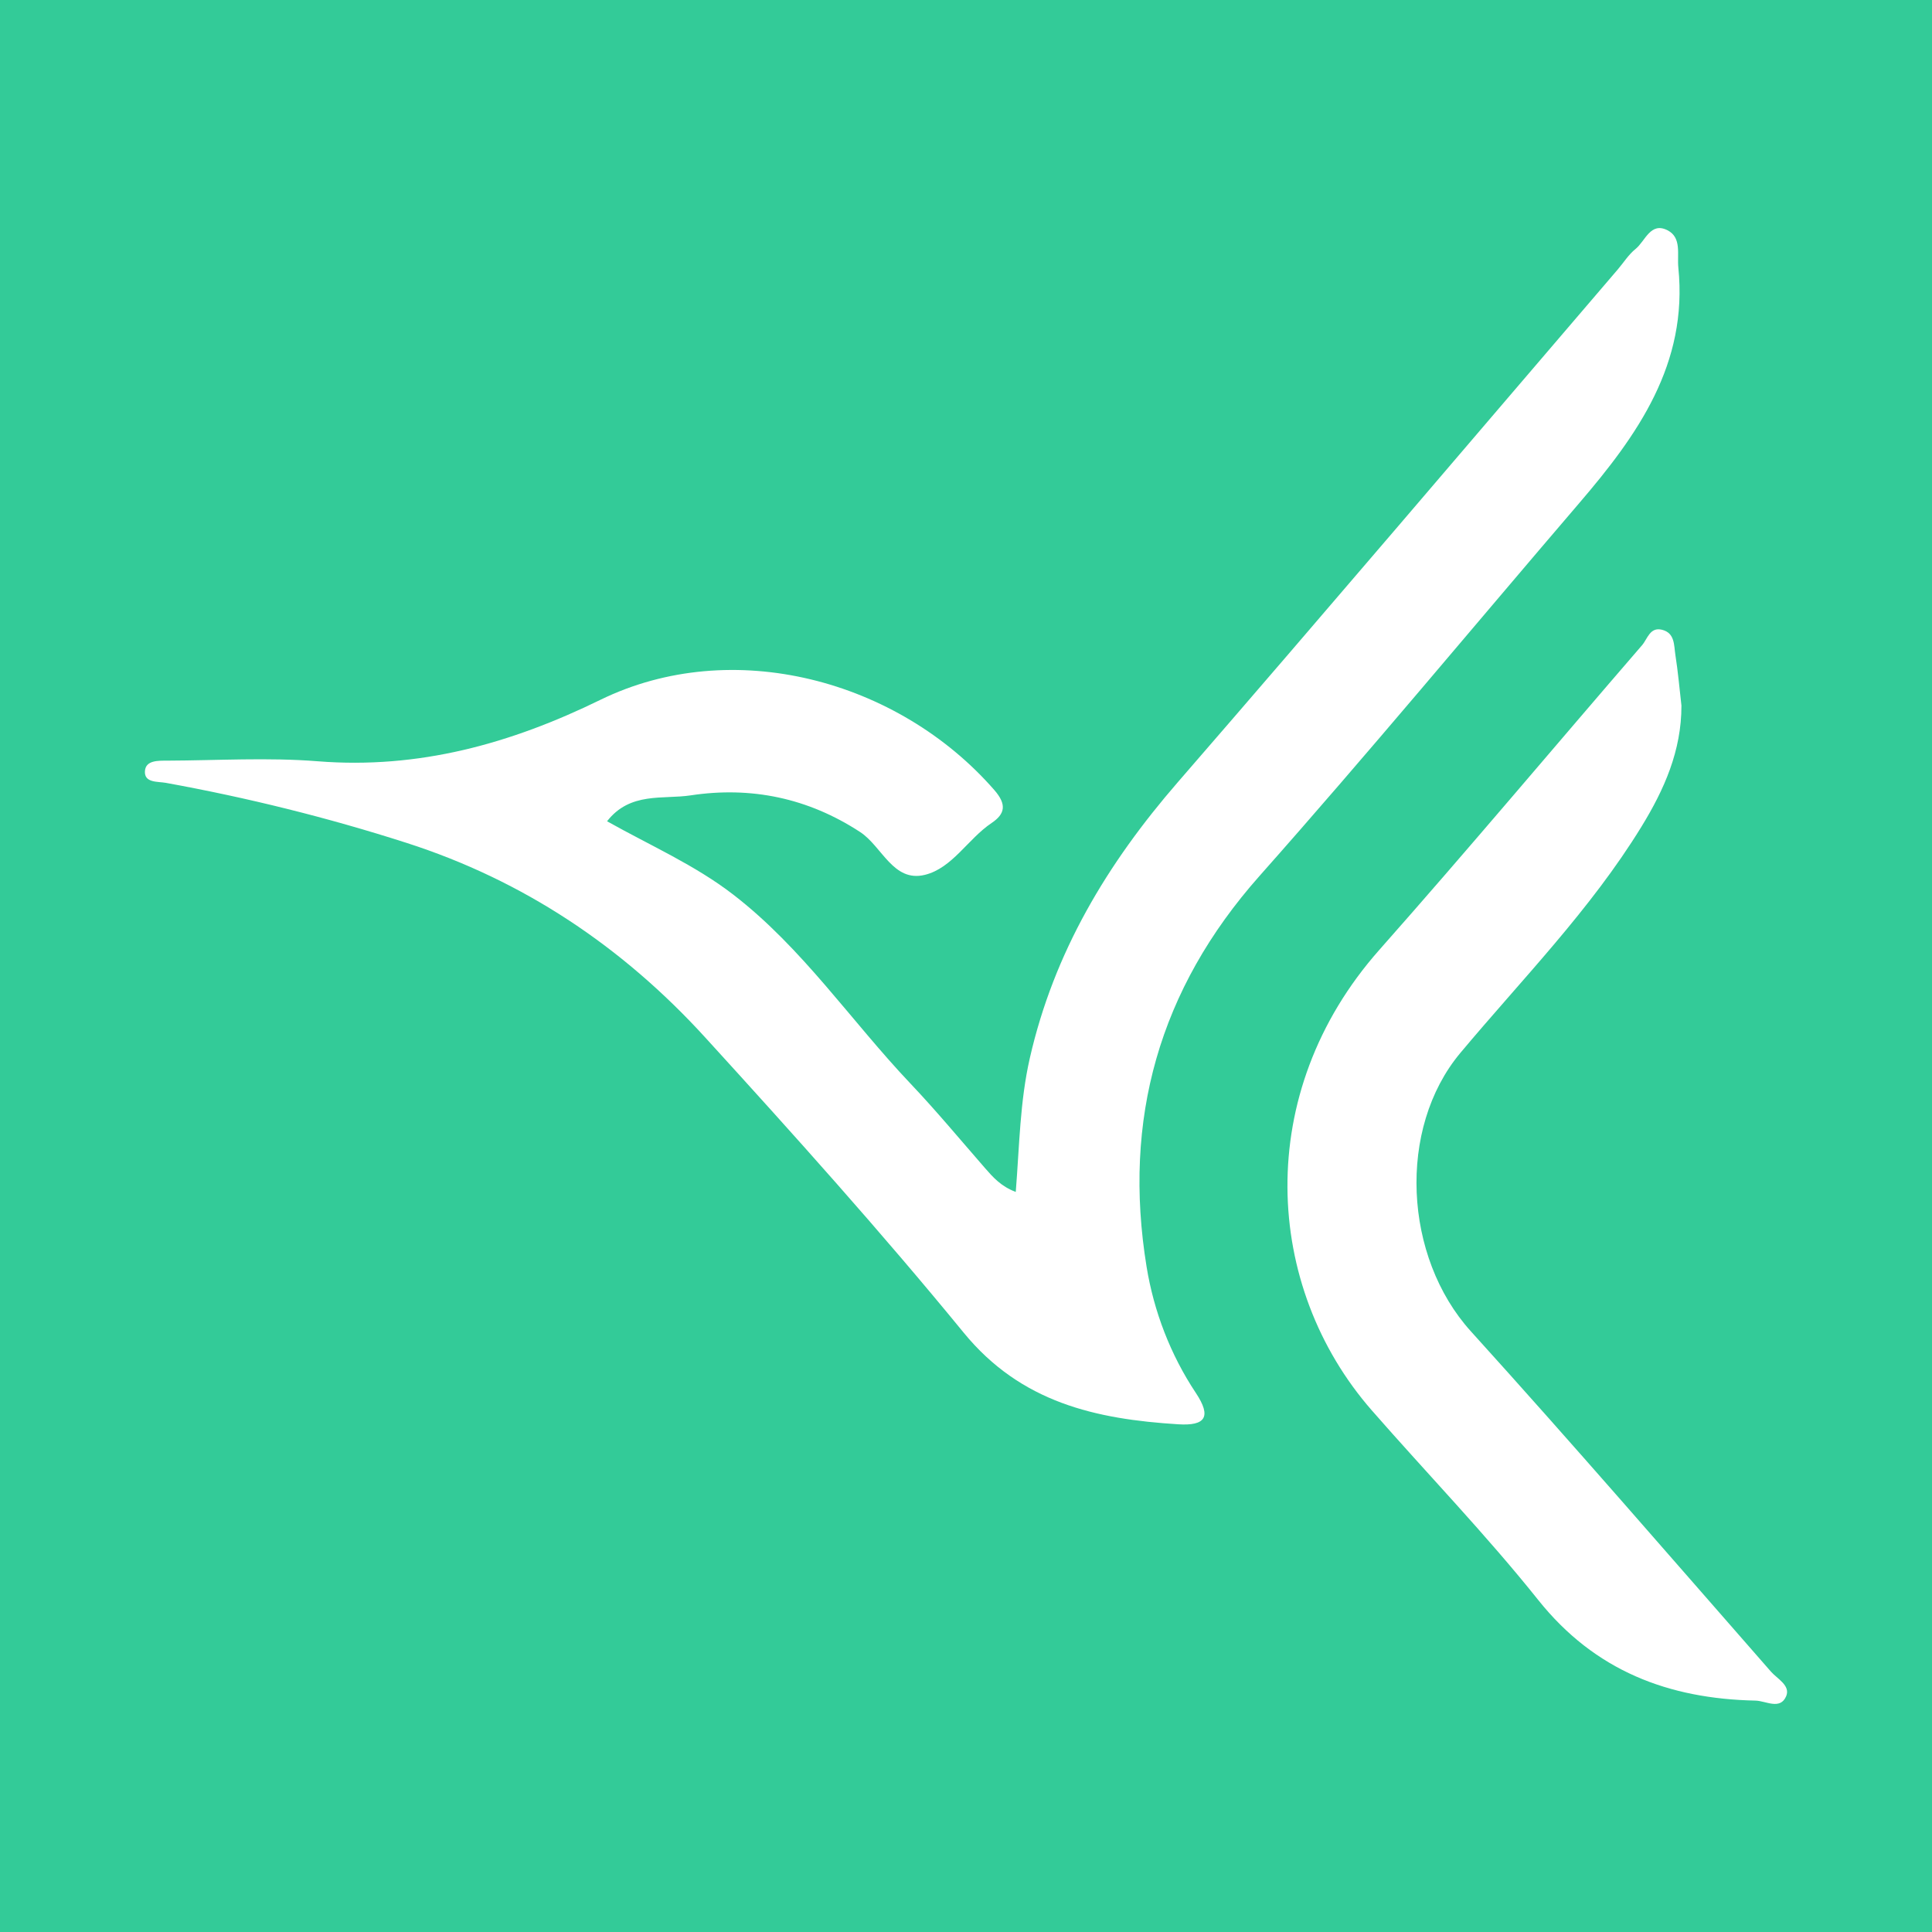 <?xml version="1.0" encoding="utf-8"?>
<!-- Generator: Adobe Illustrator 17.0.0, SVG Export Plug-In . SVG Version: 6.00 Build 0)  -->
<!DOCTYPE svg PUBLIC "-//W3C//DTD SVG 1.1//EN" "http://www.w3.org/Graphics/SVG/1.1/DTD/svg11.dtd">
<svg version="1.1" id="Layer_1" xmlns="http://www.w3.org/2000/svg" xmlns:xlink="http://www.w3.org/1999/xlink" x="0px" y="0px"
	 width="200px" height="200px" viewBox="0 0 200 200" enable-background="new 0 0 200 200" xml:space="preserve">
<rect fill="#33CB98" width="200" height="200"/>
<g>
	<path fill="#FFFFFF" d="M105.151,123.389c0.384-4.825,0.429-9.35,1.456-13.853c2.504-10.981,8.023-20.151,15.309-28.55
		c15.277-17.612,30.376-35.379,45.547-53.083c0.613-0.715,1.126-1.551,1.847-2.129c1.008-0.808,1.542-2.84,3.313-1.935
		c1.485,0.759,0.98,2.5,1.118,3.863c1.015,9.98-4.218,17.329-10.244,24.361c-11.033,12.875-21.862,25.932-33.112,38.614
		c-10.412,11.736-14.177,25.231-11.688,40.476c0.748,4.58,2.46,9.079,5.092,13.036c1.675,2.519,0.967,3.427-1.818,3.253
		c-8.511-0.531-16.274-2.235-22.203-9.476C91.19,127.491,82.125,117.402,73,107.394c-8.526-9.351-18.773-16.242-30.936-20.146
		c-8.168-2.622-16.463-4.676-24.898-6.208c-0.825-0.15-2.242,0.025-2.163-1.212c0.073-1.139,1.379-1.082,2.307-1.086
		c5.194-0.02,10.415-0.346,15.576,0.064c10.451,0.831,19.966-1.813,29.258-6.356c13.643-6.67,30.809-2.107,40.786,9.332
		c1.317,1.51,1.11,2.481-0.285,3.418c-2.447,1.645-4.06,4.668-6.903,5.364c-3.283,0.804-4.427-2.947-6.699-4.432
		c-5.394-3.525-11.286-4.745-17.546-3.797c-2.876,0.435-6.266-0.388-8.654,2.682c4.472,2.512,9.088,4.524,13.074,7.6
		c7.166,5.531,12.184,13.069,18.332,19.551c2.673,2.818,5.158,5.816,7.713,8.745C102.797,121.868,103.62,122.813,105.151,123.389z"
		/>
	<path fill="#FFFFFF" d="M174.062,73.041c0.008,4.674-1.781,8.696-4.152,12.558c-5.267,8.58-12.321,15.737-18.73,23.393
		c-6.556,7.832-5.872,21.143,1.087,28.829c10.506,11.603,20.745,23.447,31.059,35.223c0.655,0.748,2.04,1.434,1.582,2.535
		c-0.613,1.474-2.107,0.49-3.178,0.467c-8.999-0.189-16.621-3.062-22.491-10.413c-5.429-6.798-11.502-13.078-17.235-19.636
		c-11.177-12.786-12.355-32.822,0.782-47.665c9.201-10.395,18.124-21.037,27.202-31.542c0.56-0.648,0.808-1.909,2.065-1.597
		c1.346,0.334,1.226,1.607,1.383,2.604C173.709,69.535,173.86,71.292,174.062,73.041z"/>
</g>
</svg>
